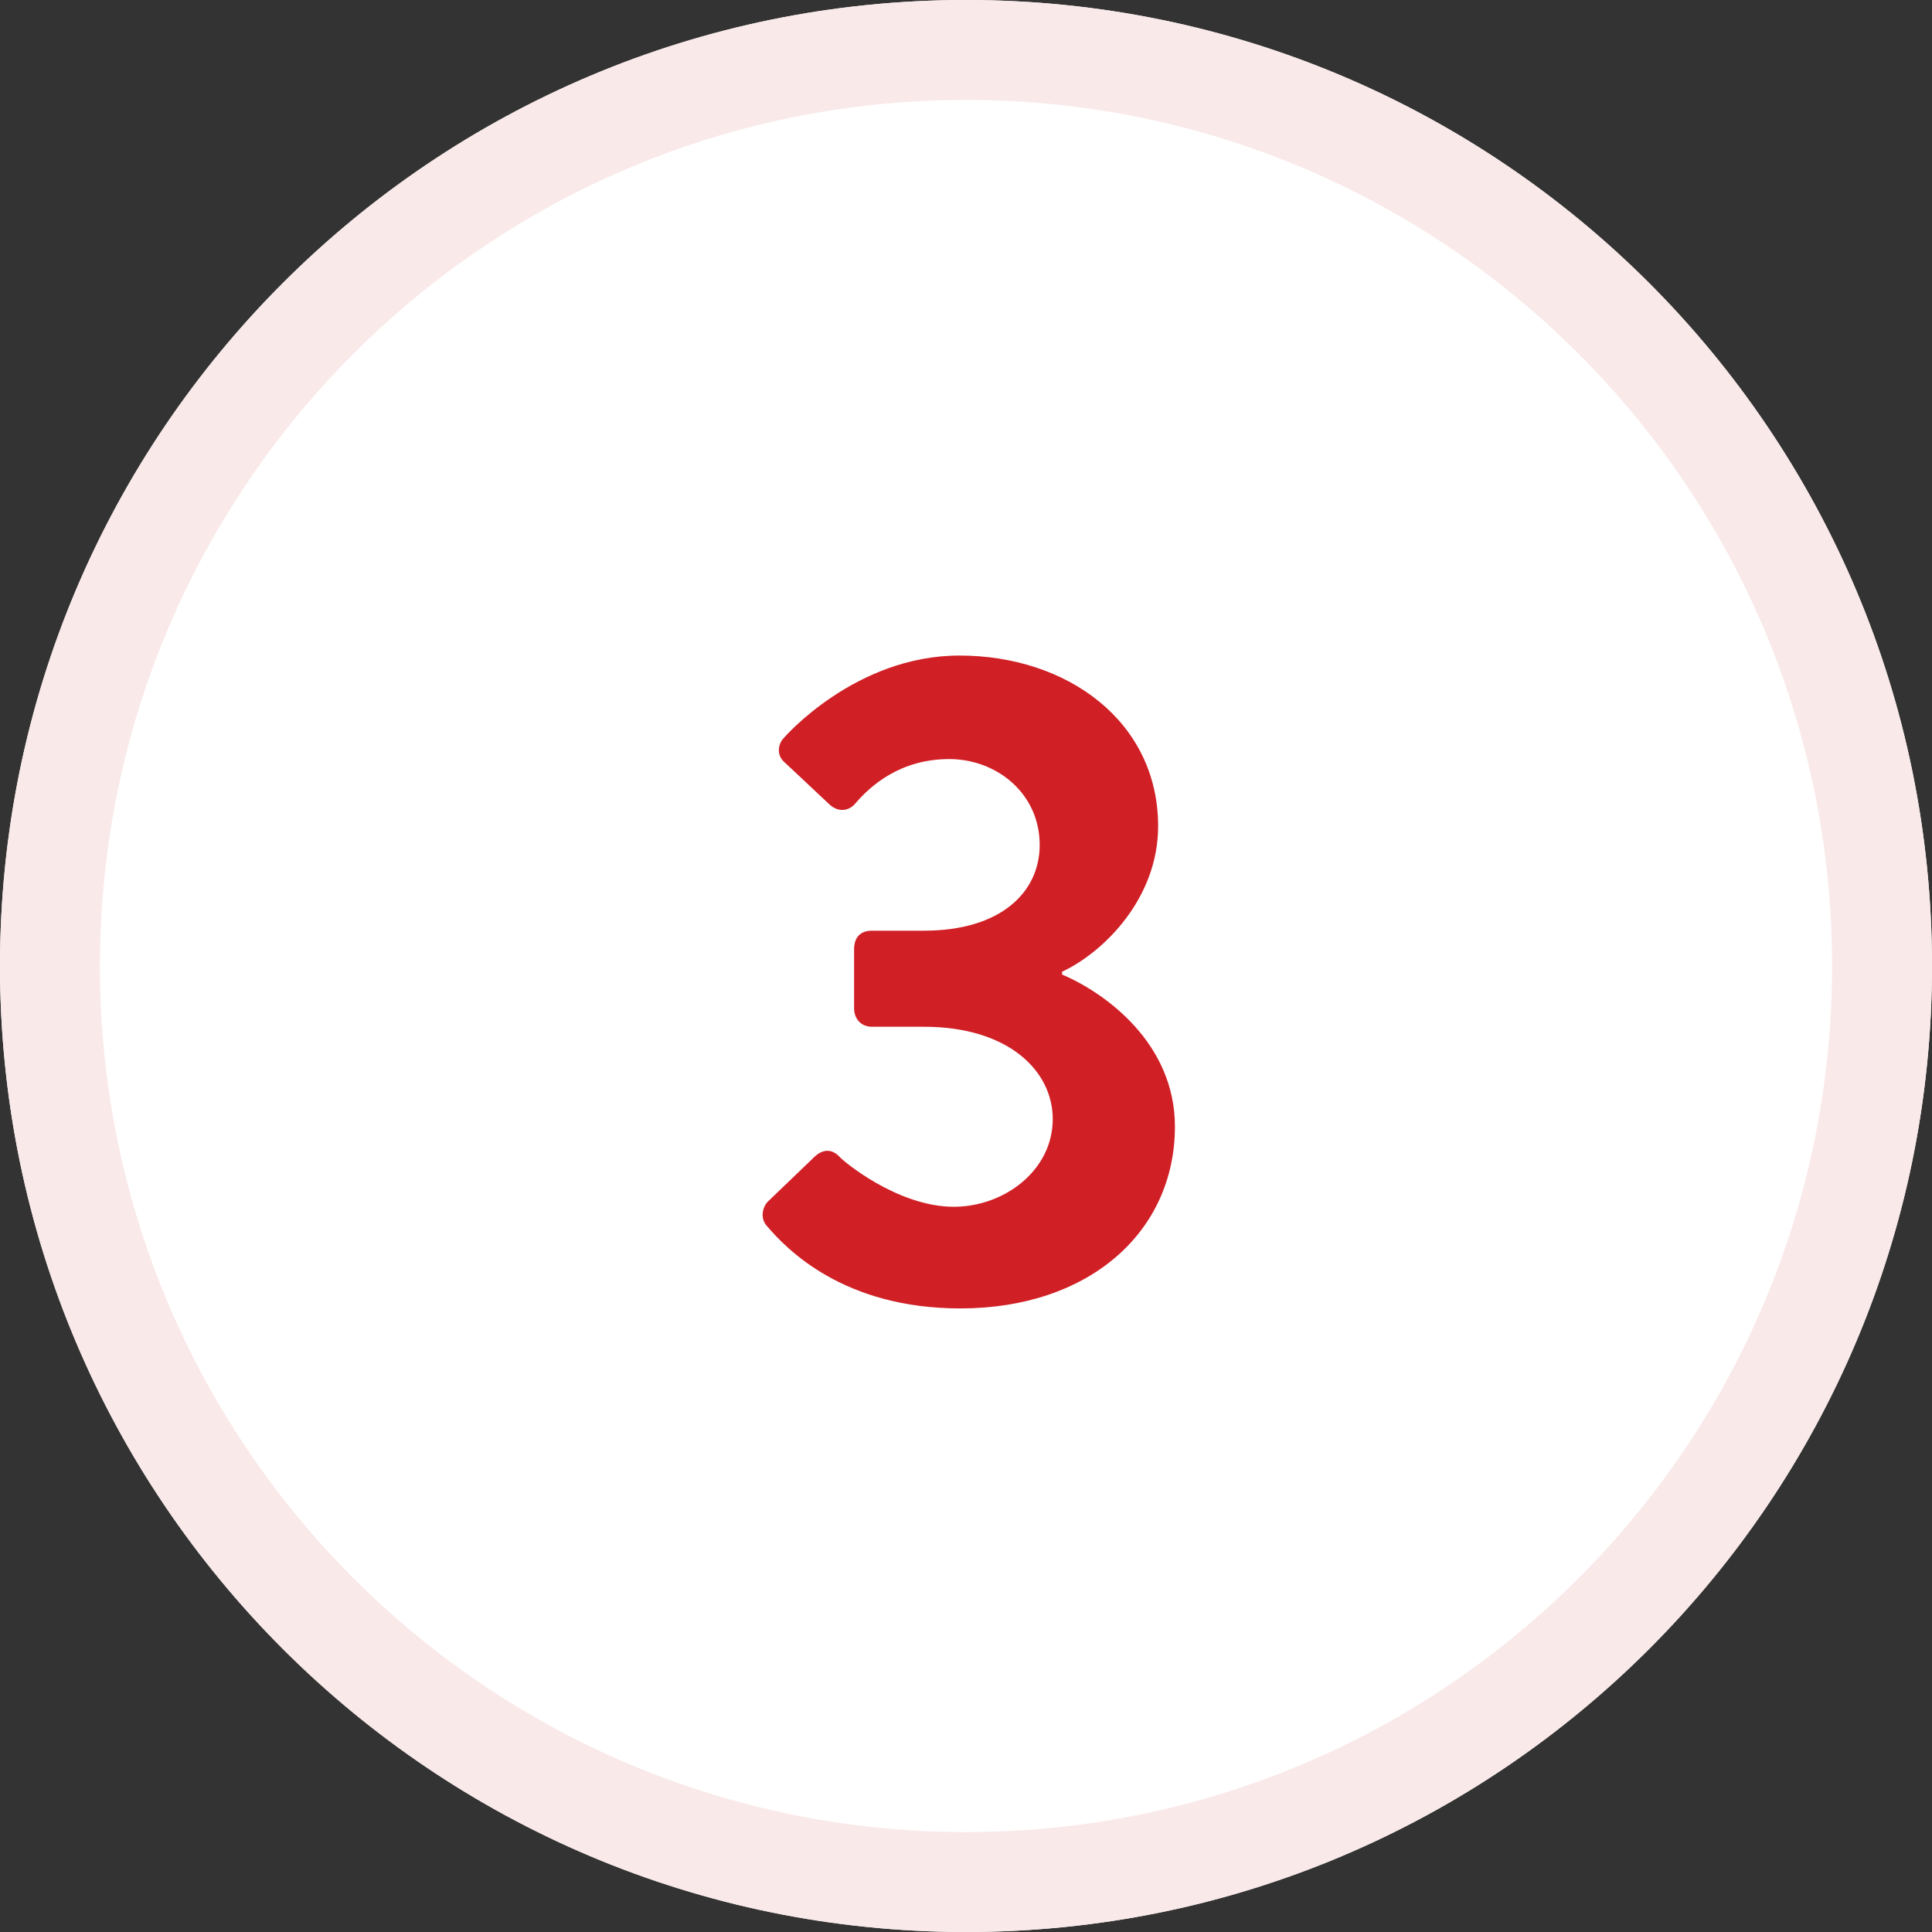 <svg width="58" height="58" viewBox="0 0 58 58" fill="none" xmlns="http://www.w3.org/2000/svg">
<rect x="0" y="0" width="58" height="58" fill="#333333" stroke="none"/>
<path d="M58 29C58 45.016 45.016 58 29 58C12.984 58 0 45.016 0 29C0 12.984 12.984 0 29 0C45.016 0 58 12.984 58 29Z" fill="white"/>
<path fill-rule="evenodd" clip-rule="evenodd" d="M29 55C43.359 55 55 43.359 55 29C55 14.641 43.359 3 29 3C14.641 3 3 14.641 3 29C3 43.359 14.641 55 29 55ZM29 58C45.016 58 58 45.016 58 29C58 12.984 45.016 0 29 0C12.984 0 0 12.984 0 29C0 45.016 12.984 58 29 58Z" fill="#FAE9E9"/>
<path d="M23.008 36.788C22.84 36.592 22.868 36.284 23.036 36.088L24.464 34.716C24.716 34.492 24.968 34.492 25.192 34.716C25.276 34.828 26.928 36.228 28.636 36.228C30.148 36.228 31.604 35.136 31.604 33.596C31.604 32.14 30.26 30.824 27.74 30.824H26.172C25.864 30.824 25.64 30.6 25.64 30.264V28.5C25.64 28.136 25.836 27.94 26.172 27.94H27.74C30.036 27.94 31.212 26.792 31.212 25.364C31.212 23.824 29.924 22.788 28.496 22.788C27.04 22.788 26.144 23.572 25.668 24.132C25.472 24.356 25.164 24.384 24.912 24.16L23.54 22.872C23.316 22.676 23.344 22.34 23.54 22.144C23.54 22.144 25.668 19.68 28.804 19.68C32.052 19.68 34.768 21.668 34.768 24.804C34.768 26.96 33.144 28.584 31.884 29.172V29.256C33.2 29.816 35.272 31.328 35.272 33.82C35.272 36.984 32.696 39.28 28.832 39.28C25.332 39.28 23.624 37.516 23.008 36.788Z" fill="#D02026"/>
</svg>
